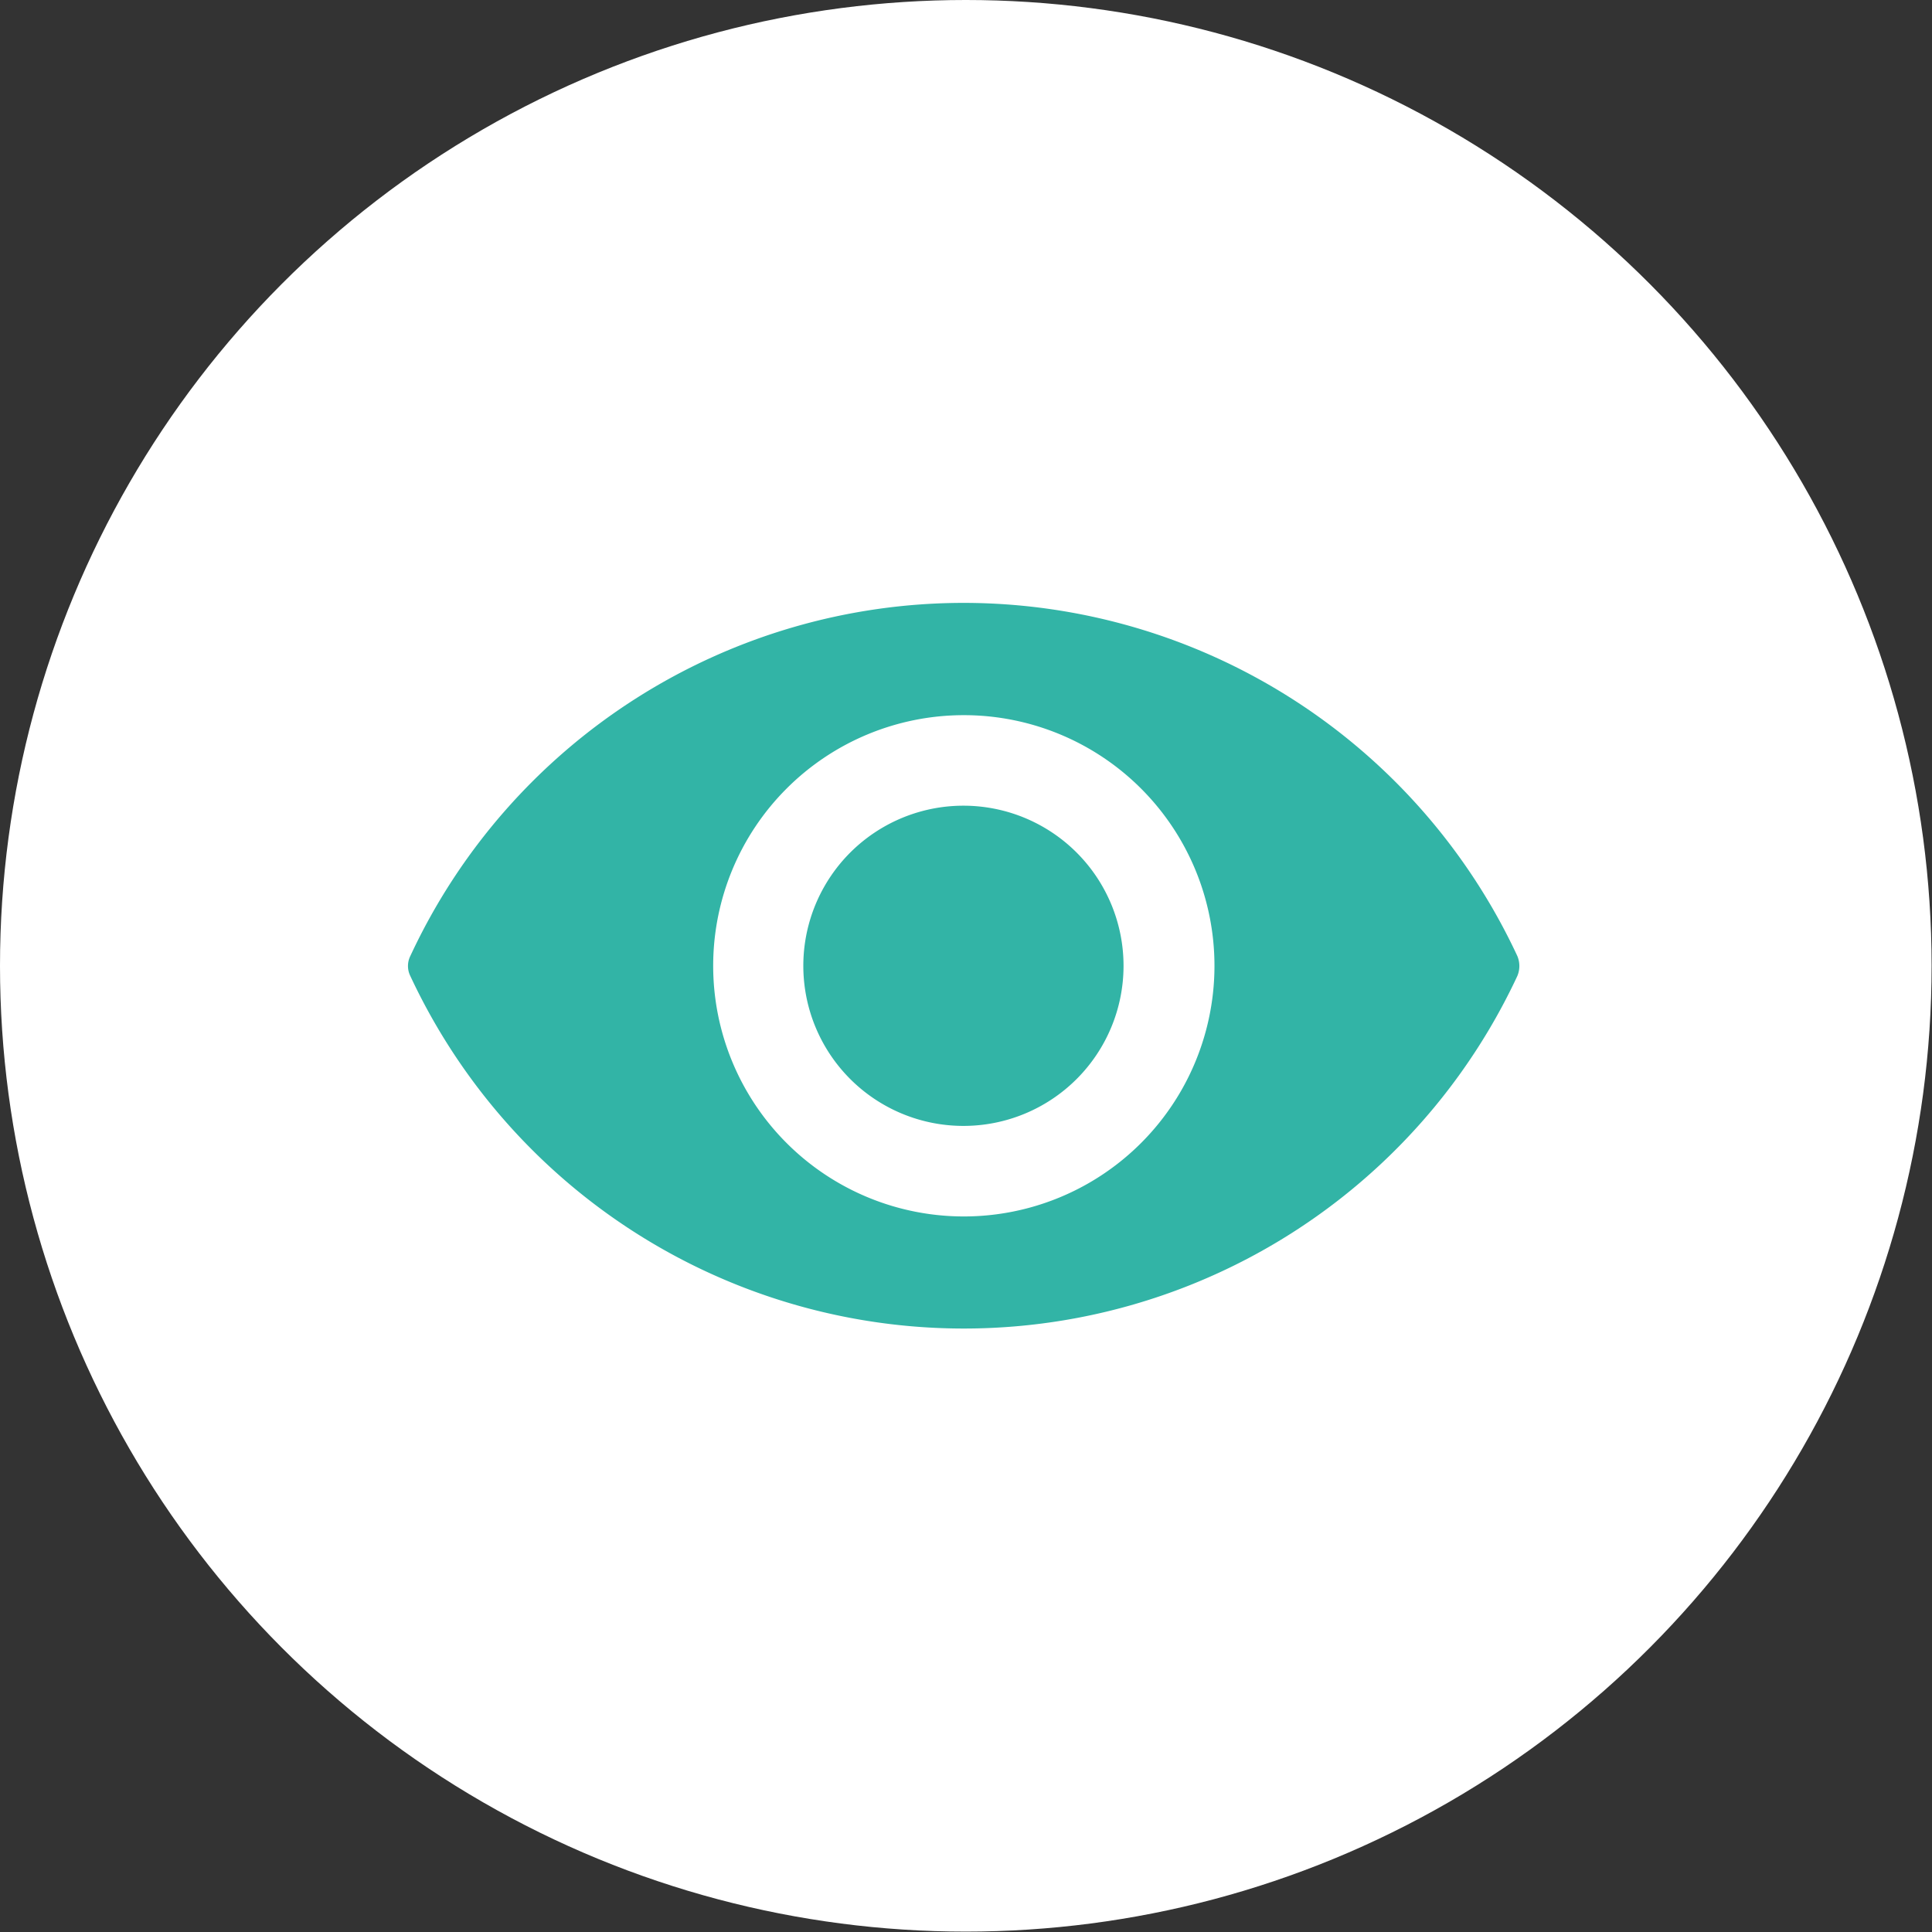 <svg xmlns="http://www.w3.org/2000/svg" viewBox="0 0 48.87 48.87"><rect x="0" y="0" width="48.87" height="48.87" fill="#333333" stroke="none"/><defs><style>.cls-1{fill:#fff;}.cls-2{fill:#32b4a6;}</style></defs><g id="Layer_2" data-name="Layer 2"><g id="Layer_1-2" data-name="Layer 1"><circle class="cls-1" cx="24.43" cy="24.43" r="24.43"/><path class="cls-2" d="M24.38,15.25a15.44,15.44,0,0,0-14,8.93.57.57,0,0,0,0,.51,15.45,15.45,0,0,0,28,0,.65.65,0,0,0,0-.51A15.46,15.46,0,0,0,24.38,15.25Zm0,15.52a6.34,6.34,0,1,1,6.34-6.34A6.34,6.34,0,0,1,24.38,30.77Z"/><path class="cls-2" d="M24.38,20.38a4.05,4.05,0,1,1-4.06,4.05A4.05,4.05,0,0,1,24.38,20.38Z"/></g></g></svg>